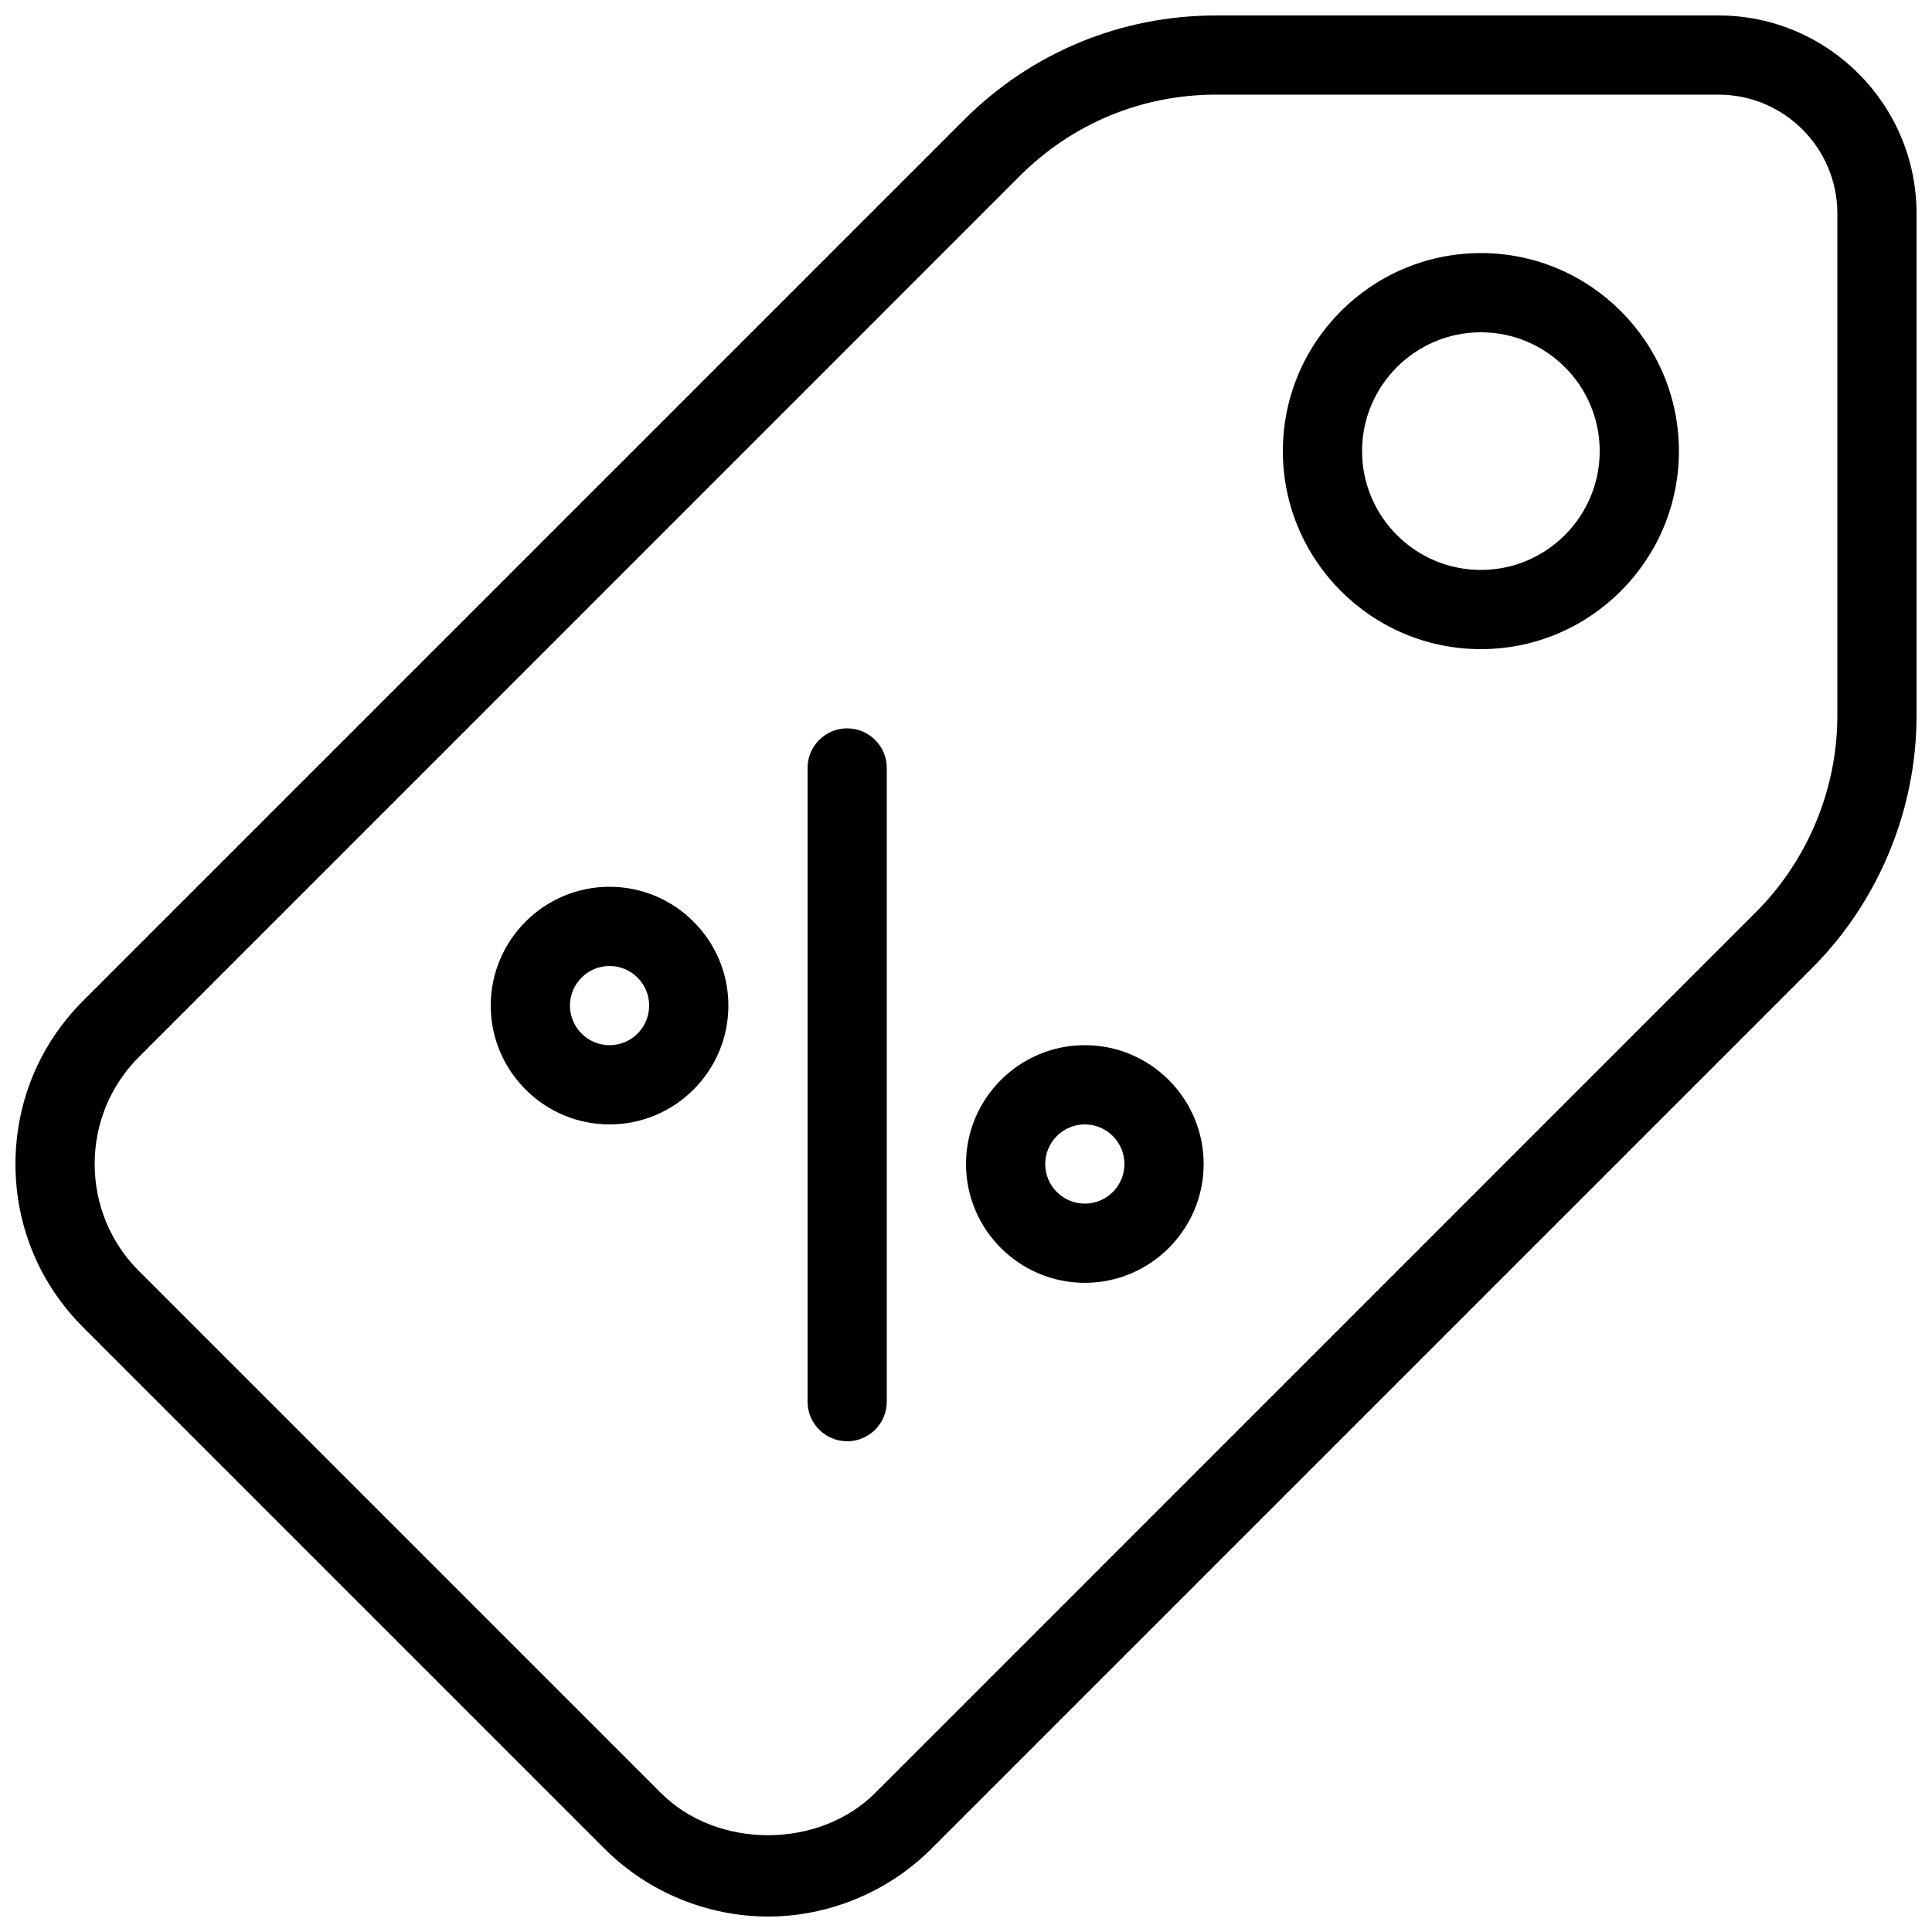 <?xml version="1.0" encoding="UTF-8"?>
<!-- Uploaded to: SVG Repo, www.svgrepo.com, Generator: SVG Repo Mixer Tools -->
<svg width="800px" height="800px" version="1.1" viewBox="144 144 512 512" xmlns="http://www.w3.org/2000/svg">
 <defs>
  <clipPath id="a">
   <path d="m148.09 148.09h503.81v503.81h-503.81z"/>
  </clipPath>
 </defs>
 <g clip-path="url(#a)">
  <path d="m347.56 651.9c-16.164 0-31.906-6.527-43.285-17.906l-138.27-138.27c-11.547-11.547-17.906-26.891-17.906-43.203 0-16.395 6.359-31.738 17.906-43.285l233.47-233.47c17.824-17.844 41.566-27.668 66.797-27.668h133.15c28.949 0 52.48 23.555 52.48 52.48v133.15c0 24.855-10.078 49.207-27.668 66.797l-233.47 233.47c-11.379 11.379-27.121 17.906-43.203 17.906zm118.71-482.82c-19.648 0-38.078 7.641-51.977 21.516l-233.45 233.48c-7.578 7.578-11.754 17.652-11.754 28.359 0 10.789 4.176 20.867 11.754 28.422l138.3 138.3c14.988 14.988 41.922 14.863 56.785 0l233.47-233.5c13.664-13.664 21.516-32.602 21.516-51.934v-133.15c0-17.359-14.125-31.488-31.488-31.488z"/>
 </g>
 <path d="m536.45 316.03c-28.945 0-52.48-23.555-52.48-52.48 0-28.93 23.535-52.48 52.48-52.48 28.949 0 52.48 23.551 52.48 52.48 0 28.926-23.531 52.48-52.48 52.48zm0-83.969c-17.359 0-31.488 14.129-31.488 31.488s14.129 31.488 31.488 31.488c17.363 0 31.488-14.129 31.488-31.488s-14.125-31.488-31.488-31.488z"/>
 <path d="m368.51 525.95c-5.793 0-10.496-4.703-10.496-10.496v-167.94c0-5.793 4.699-10.492 10.496-10.492 5.793 0 10.496 4.699 10.496 10.496v167.94c0 5.793-4.703 10.492-10.496 10.492z"/>
 <path d="m305.54 441.98c-17.363 0-31.488-14.129-31.488-31.488 0-17.363 14.125-31.488 31.488-31.488 17.359 0 31.488 14.125 31.488 31.488 0 17.359-14.129 31.488-31.488 31.488zm0-41.984c-5.773 0-10.496 4.699-10.496 10.496 0 5.793 4.723 10.496 10.496 10.496 5.773 0 10.496-4.703 10.496-10.496 0-5.797-4.723-10.496-10.496-10.496z"/>
 <path d="m431.49 483.96c-17.359 0-31.488-14.129-31.488-31.488 0-17.359 14.129-31.488 31.488-31.488s31.488 14.129 31.488 31.488c0 17.363-14.129 31.488-31.488 31.488zm0-41.98c-5.773 0-10.496 4.703-10.496 10.496s4.723 10.496 10.496 10.496c5.773 0 10.496-4.703 10.496-10.496 0-5.797-4.727-10.496-10.496-10.496z"/>
</svg>